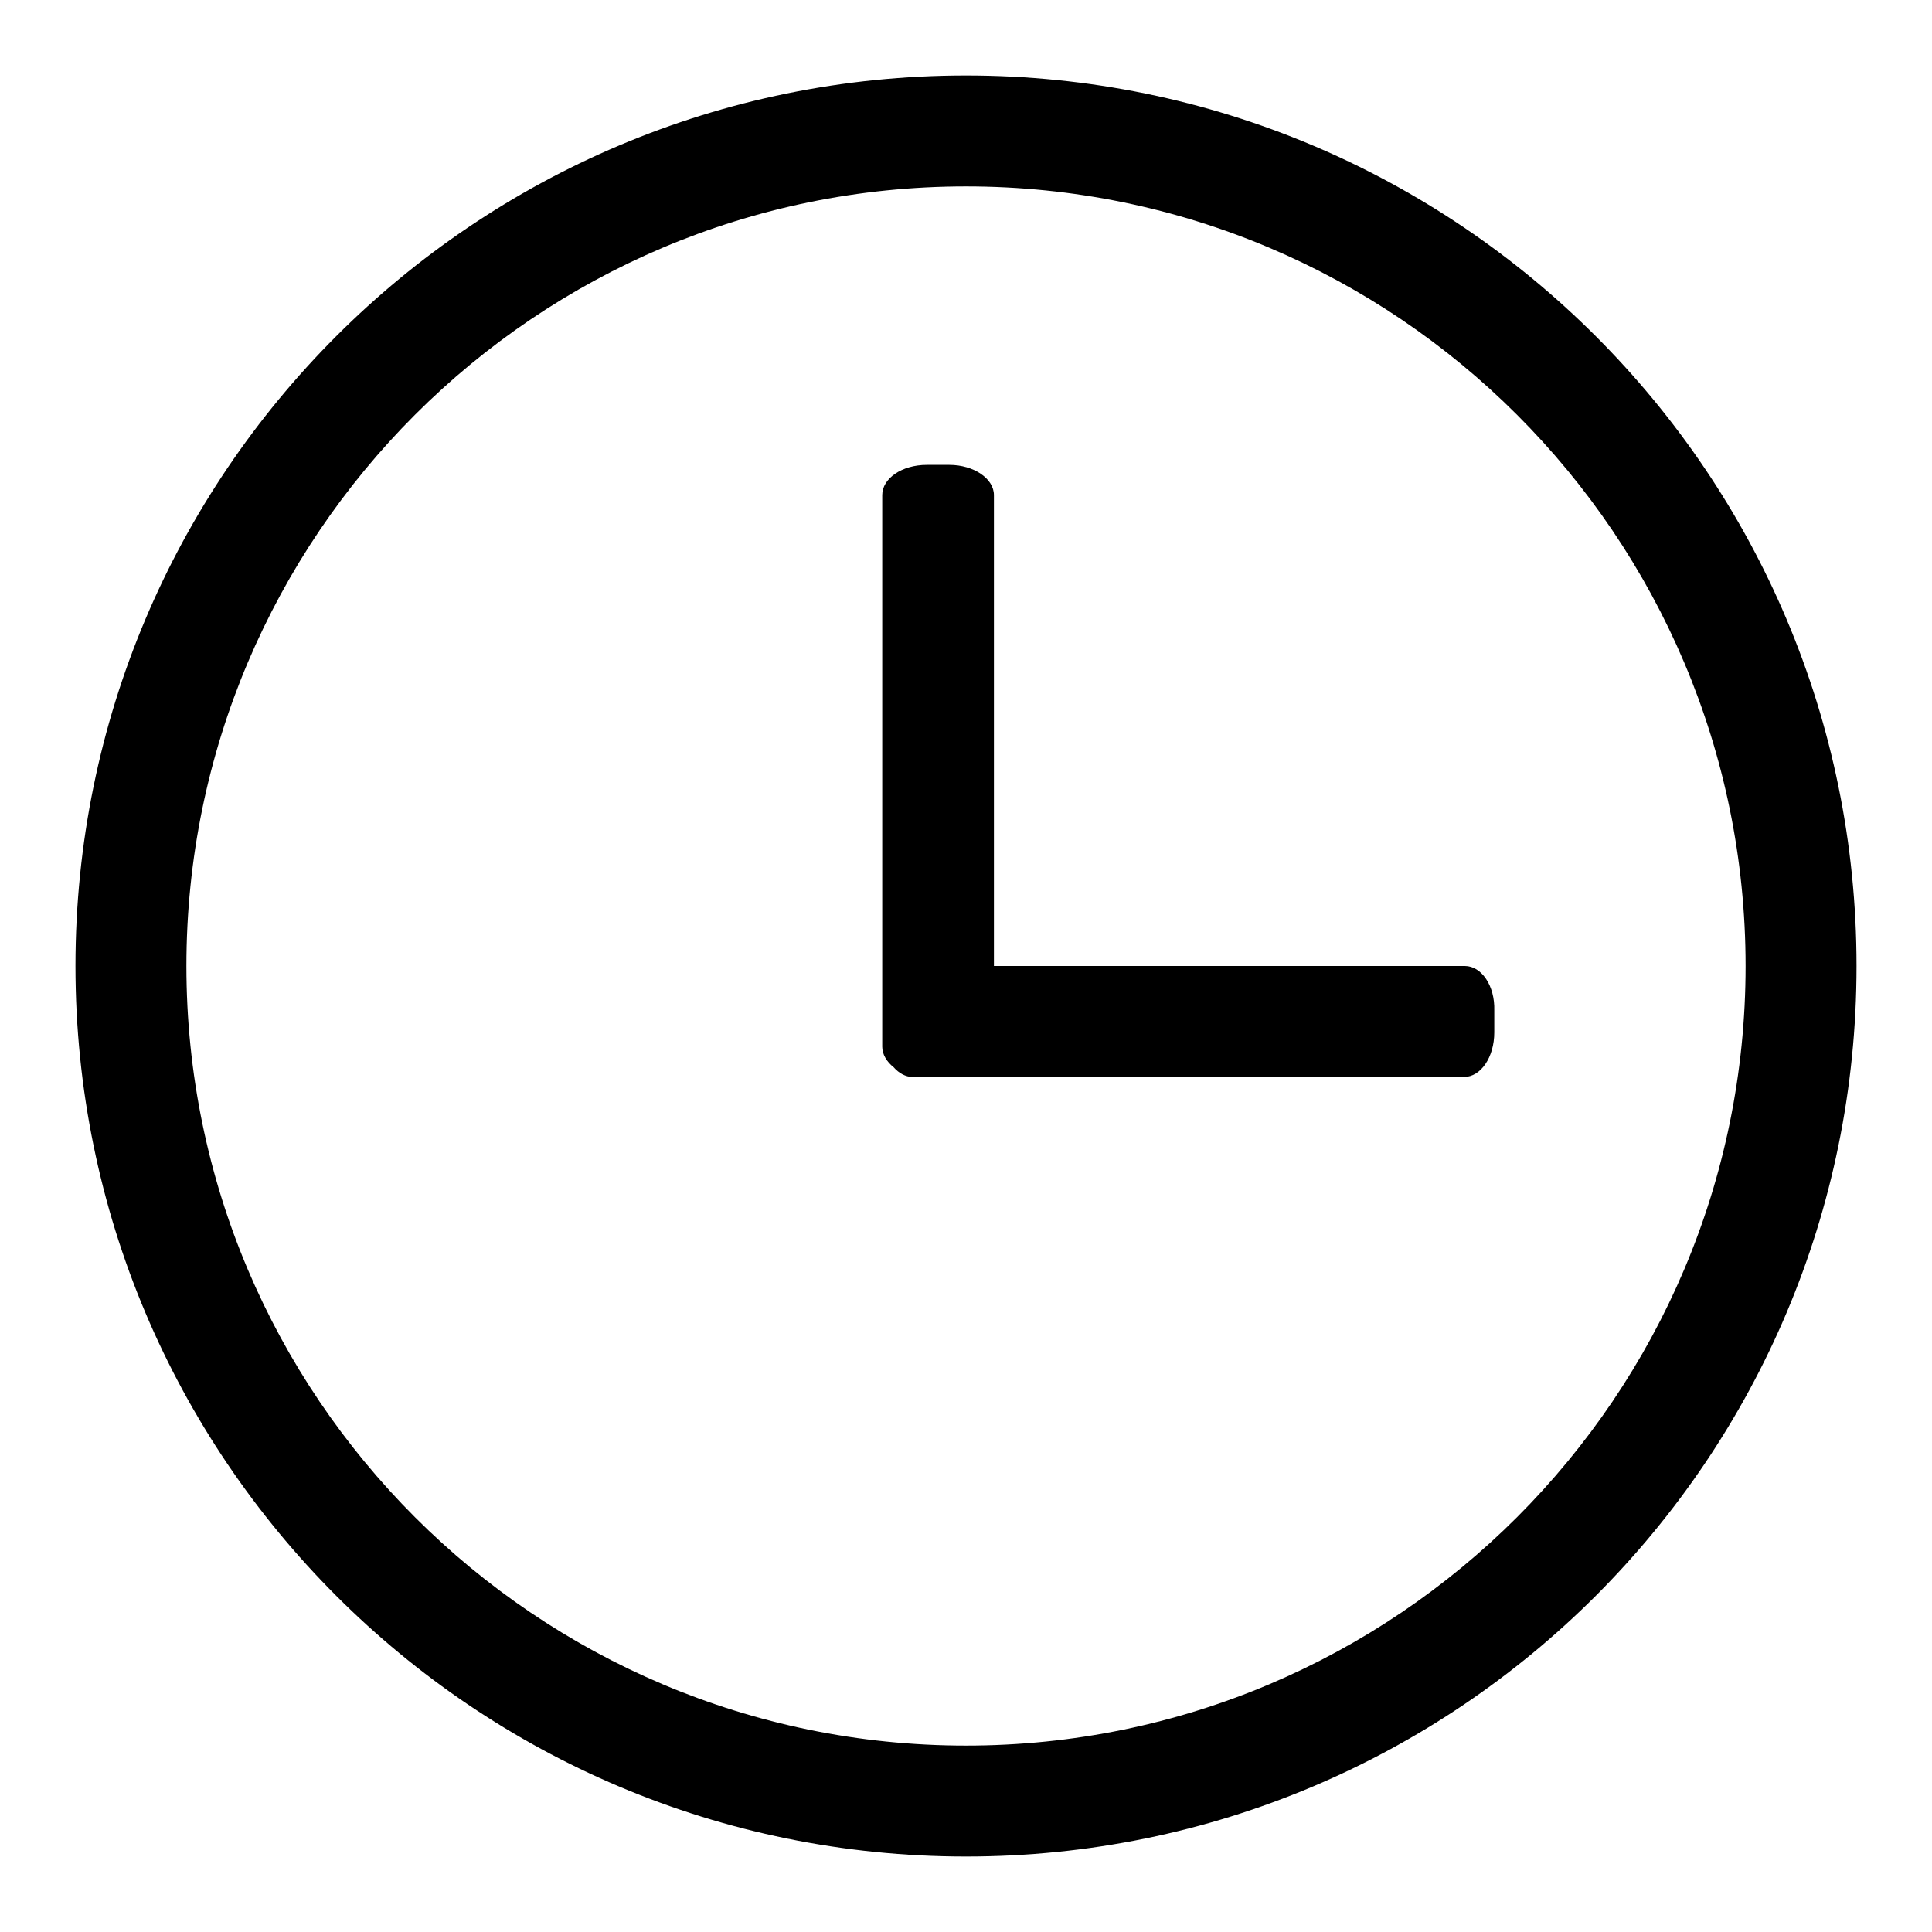 <?xml version="1.0" encoding="utf-8"?>
<!-- Svg Vector Icons : http://www.onlinewebfonts.com/icon -->
<!DOCTYPE svg PUBLIC "-//W3C//DTD SVG 1.1//EN" "http://www.w3.org/Graphics/SVG/1.1/DTD/svg11.dtd">
<svg version="1.1" xmlns="http://www.w3.org/2000/svg" xmlns:xlink="http://www.w3.org/1999/xlink" x="0px" y="0px" viewBox="0 0 256 256" enable-background="new 0 0 256 256" xml:space="preserve">
<g><g><path fill="#000000" d="M128,10C62.8,10,10,62.8,10,128c0,65.2,52.8,118,118,118c65.2,0,118-52.8,118-118C246,62.8,193.2,10,128,10L128,10z M128,231.3C71,231.3,24.7,185,24.7,128C24.7,71,71,24.7,128,24.7c57,0,103.3,46.3,103.3,103.3C231.3,185,185,231.3,128,231.3L128,231.3z M194.1,128h-62.4V65.6c0-2.2-2.7-4-5.9-4h-3c-3.3,0-5.9,1.8-5.9,4v73.1c0,1,0.6,2,1.5,2.7c0.7,0.8,1.6,1.3,2.5,1.3h1.8l0,0h3l0,0h68.3c2.2,0,4-2.6,4-5.9v-2.9C198.1,130.6,196.3,128,194.1,128L194.1,128z"/></g></g>
</svg>